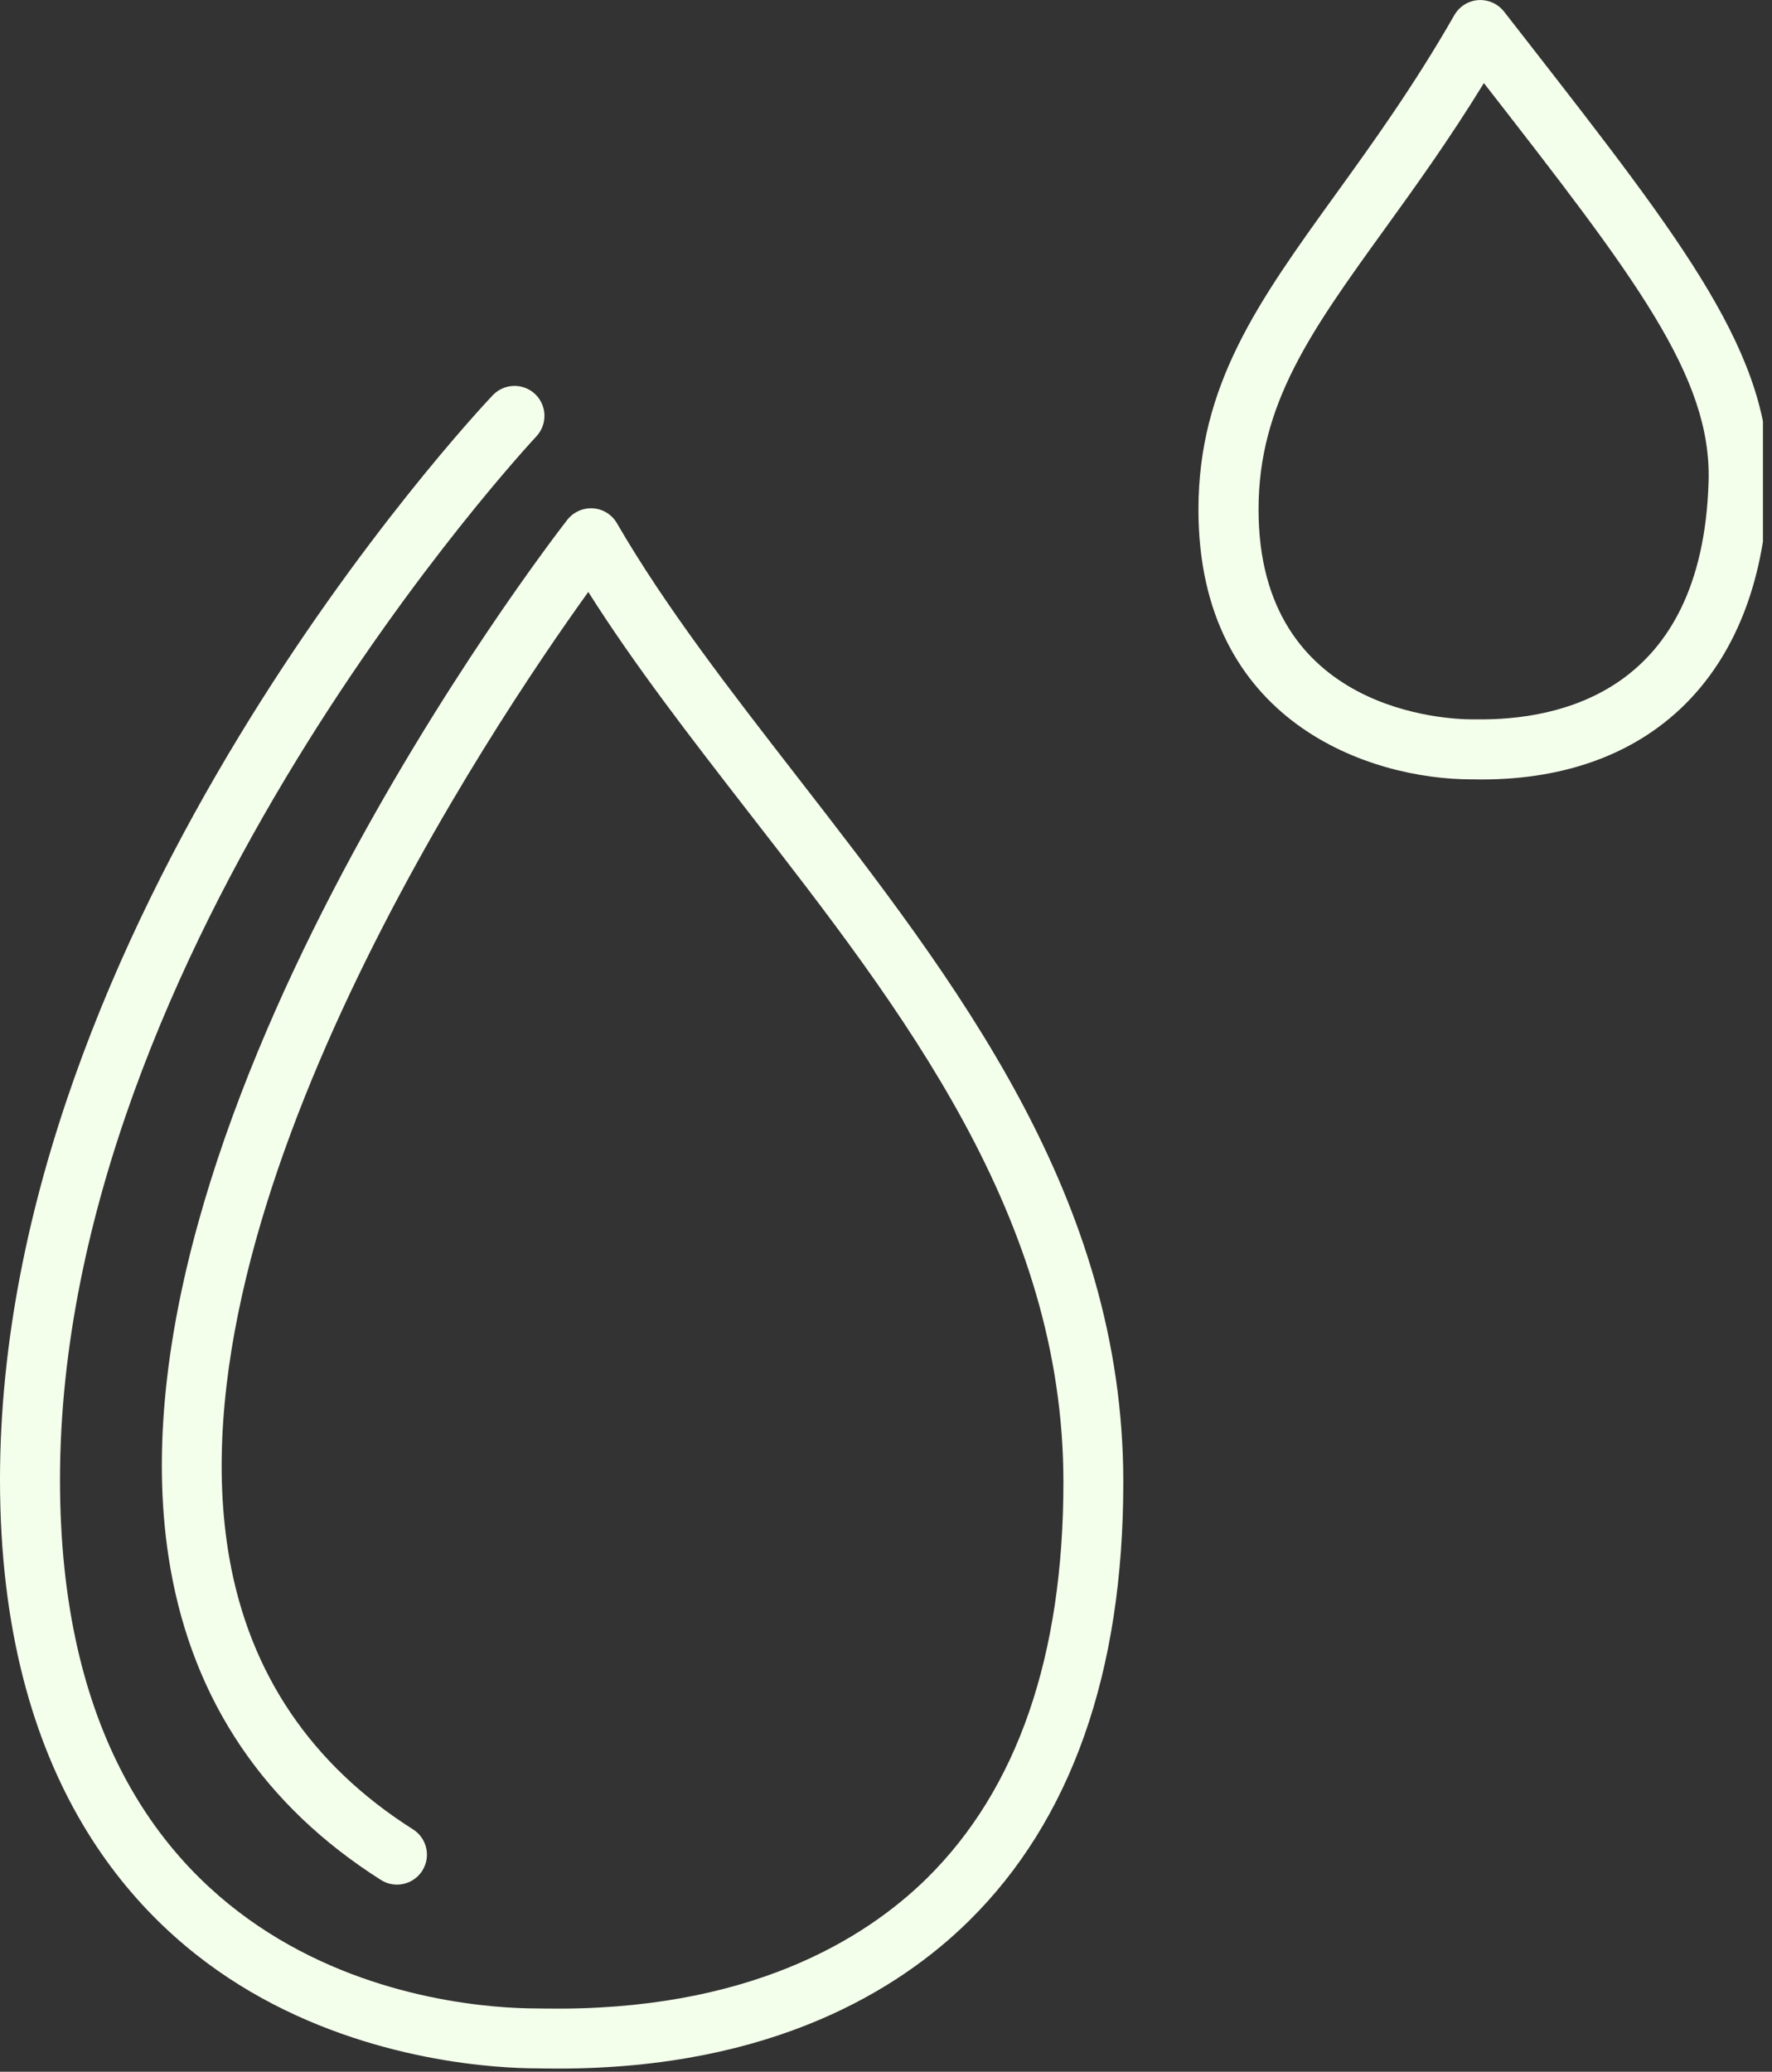 <?xml version="1.0" encoding="UTF-8"?> <svg xmlns="http://www.w3.org/2000/svg" width="166" height="194" viewBox="0 0 166 194" fill="none"><rect x="0" y="0" width="166" height="194" fill="#333333" stroke="none"/> <g clip-path="url(#clip0)"> <path d="M57.79 48.99C57.32 48.18 56.48 47.66 55.55 47.6C54.63 47.54 53.72 47.94 53.14 48.68C51.33 51.01 8.87 106.17 15.96 146.83C18.14 159.3 24.78 169.13 35.69 176.04C37 176.87 38.73 176.48 39.56 175.17C40.39 173.86 40 172.13 38.69 171.3C29.17 165.27 23.38 156.72 21.48 145.87C15.75 113.07 46.12 67.92 55.11 55.43C59.47 62.32 64.67 69.02 70.13 76.06C84.64 94.72 99.62 114 99.62 138.79C99.62 155.05 95.31 167.54 86.81 175.9C80.98 181.63 70.04 188.37 51.02 188.08C50.73 188.08 50.49 188.07 50.31 188.07C42.85 188.07 5.62 185.68 5.62 138.56C5.62 88.7 49.8 41.34 50.24 40.87C51.3 39.74 51.25 37.97 50.13 36.9C49 35.84 47.23 35.89 46.16 37.01C44.27 39 0 86.44 0 138.56C0 166.82 12.75 180.22 23.45 186.49C34.84 193.16 46.89 193.68 50.31 193.68C50.46 193.68 50.67 193.68 50.92 193.69C51.39 193.7 51.85 193.7 52.32 193.7C72.43 193.7 84.3 186.24 90.74 179.9C100.35 170.45 105.23 156.62 105.23 138.79C105.23 112.08 89.65 92.02 74.59 72.62C68.3 64.51 62.36 56.86 57.79 48.99Z" fill="#F4FFEB"></path> <path d="M143.07 3.87L140.9 1.09C140.32 0.35 139.42 -0.05 138.48 0.01C137.55 0.08 136.71 0.6 136.24 1.42C132.46 8.03 128.55 13.45 125.1 18.23C117.93 28.17 112.27 36.01 112.27 47.72C112.27 67.66 128.35 72.98 137.86 72.98H138.13C138.35 72.98 138.57 72.99 138.79 72.99C155.1 72.99 165.13 62.68 165.66 45.28C166.02 33.34 157.87 22.87 143.07 3.87ZM138.23 67.36H137.87C135.83 67.36 117.9 66.81 117.9 47.71C117.9 37.82 122.84 30.98 129.67 21.51C132.57 17.5 135.78 13.04 139.01 7.78C153.22 26.03 160.36 35.27 160.06 45.11C159.46 64.78 146.13 67.48 138.23 67.36Z" fill="#F4FFEB"></path> </g> <defs> <clipPath id="clip0"> <rect width="165.15" height="193.7" fill="white"></rect> </clipPath> </defs> </svg> 